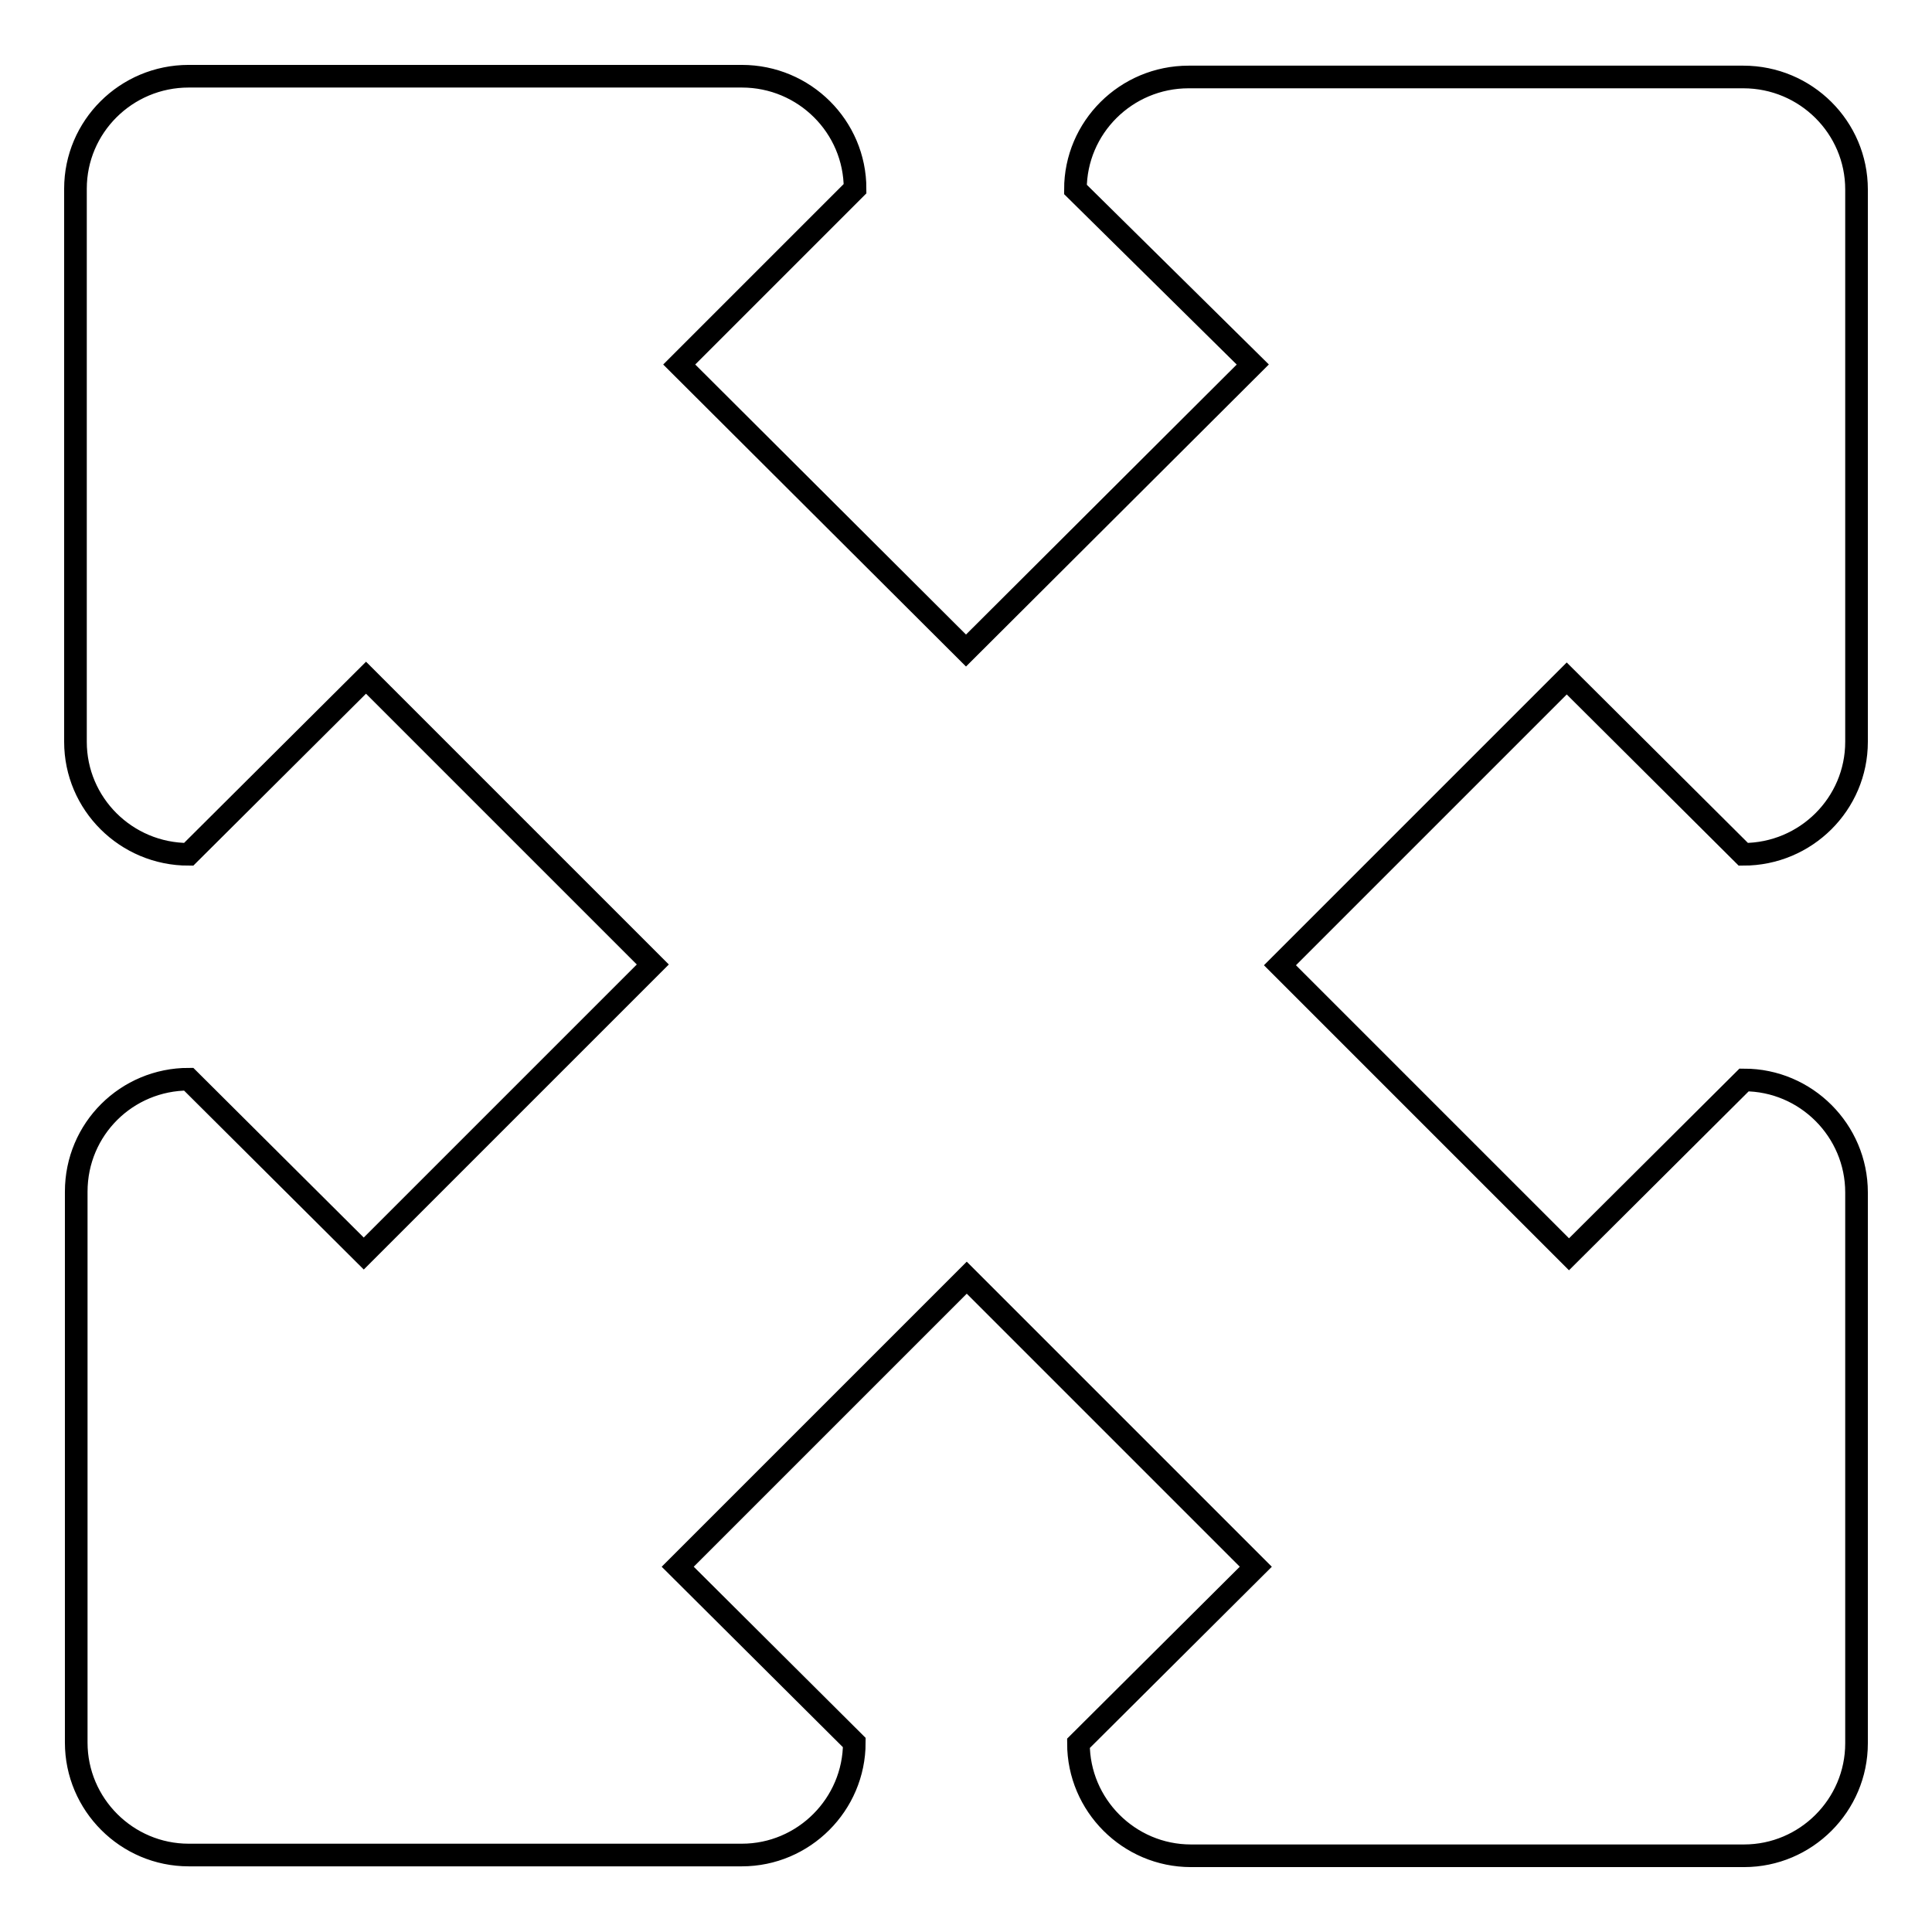 <?xml version="1.0" encoding="utf-8"?>
<!-- Svg Vector Icons : http://www.onlinewebfonts.com/icon -->
<!DOCTYPE svg PUBLIC "-//W3C//DTD SVG 1.1//EN" "http://www.w3.org/Graphics/SVG/1.1/DTD/svg11.dtd">
<svg version="1.1" xmlns="http://www.w3.org/2000/svg" xmlns:xlink="http://www.w3.org/1999/xlink" x="0px" y="0px" viewBox="0 0 256 256" enable-background="new 0 0 256 256" xml:space="preserve">
<g><g><path stroke-width="3" fill-opacity="0" stroke="#000000"  d="M231,113.2c8.3,0,15-6.7,15-14.9V25.1c0-8.2-6.7-14.9-15-14.9h-73.5c-8.3,0-15,6.7-15,14.9L166,48.3l-38,37.9L90,48.3l23.3-23.3c0-8.2-6.7-14.9-15-14.9H25c-8.3,0-15,6.7-15,14.9v73.3c0,8.2,6.7,14.9,15,14.9l23.5-23.4l38,38l-38.3,38.3l-23.2-23.1c-8.2,0-14.9,6.6-14.9,14.9v73c0,8.2,6.7,14.9,14.9,14.9h73.3c8.2,0,14.9-6.7,14.9-14.9l-23.4-23.3l38.3-38.3l38.3,38.3L142.9,231c0,8.2,6.7,14.9,14.9,14.9h73.3c8.2,0,14.9-6.7,14.9-14.9v-73c0-8.2-6.7-14.9-14.9-14.9l-23.2,23.1l-38.3-38.3l38-38L231,113.2L231,113.2z"/></g></g>
</svg>